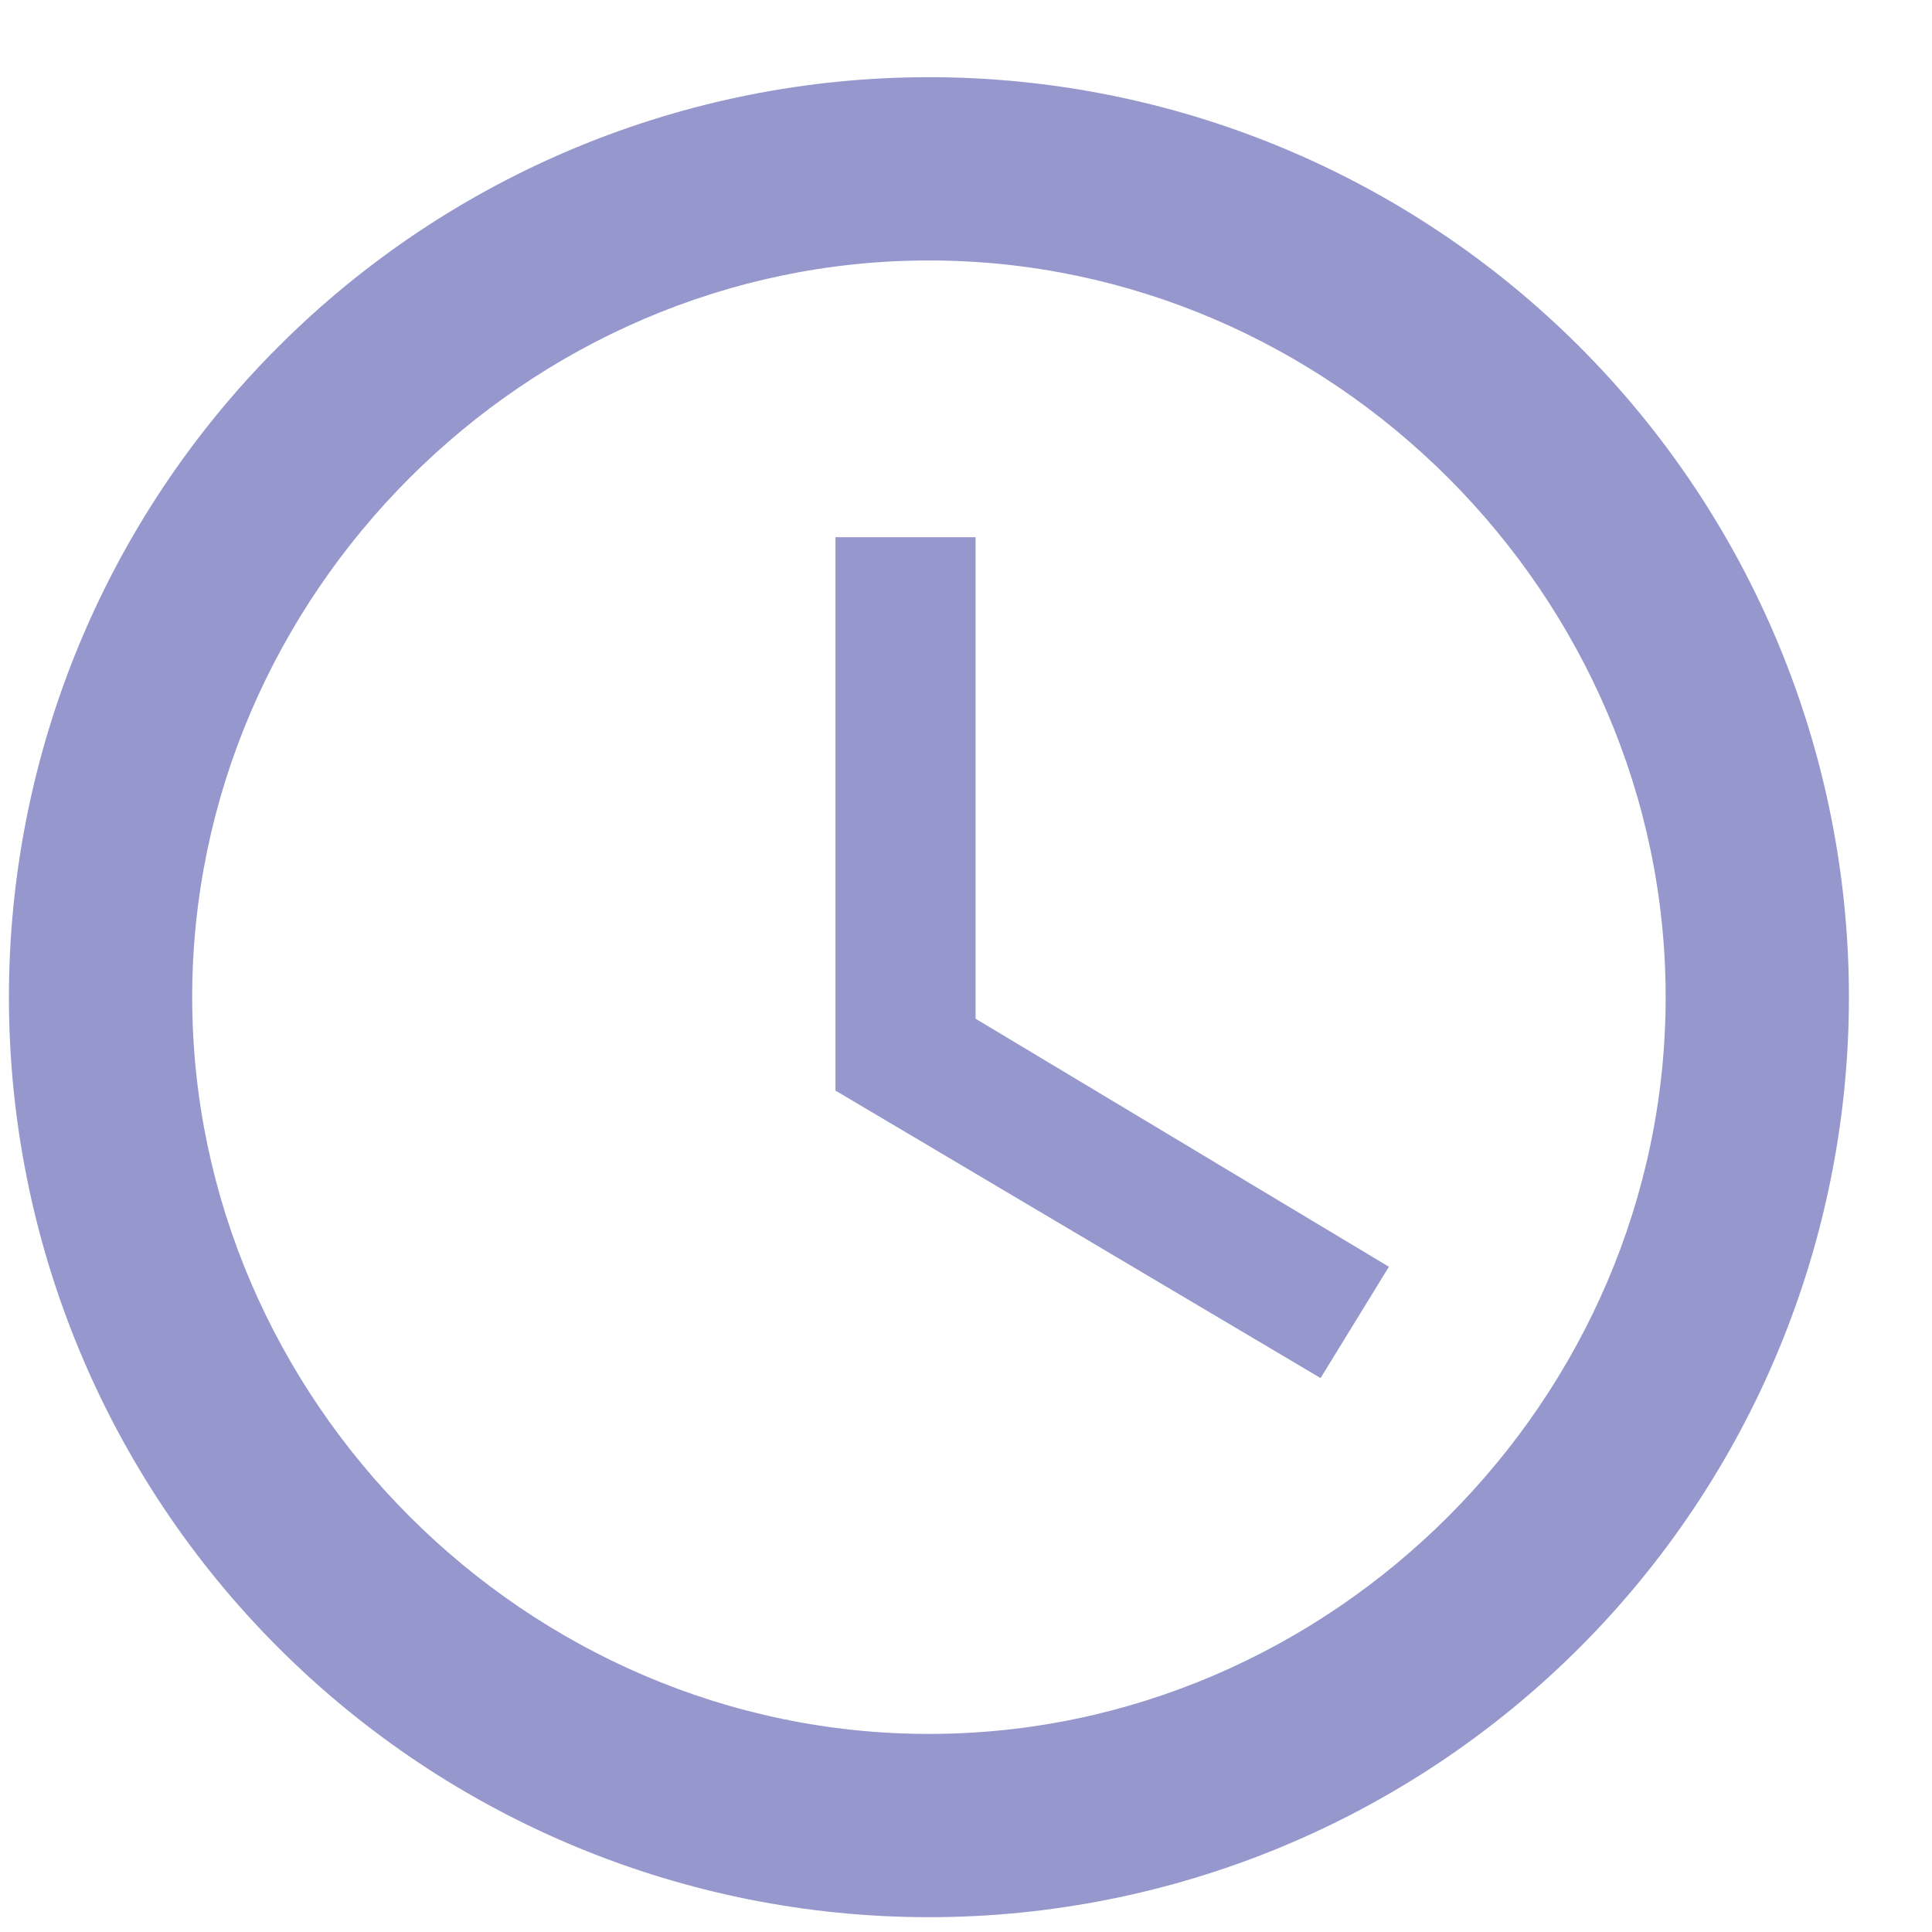 <svg width="21" height="21" viewBox="0 0 21 21" fill="none" xmlns="http://www.w3.org/2000/svg">
<g clip-path="url(#clip0_2856_5796)">
<path d="M10.097 0.839C7.445 0.839 4.901 1.892 3.026 3.768C1.15 5.643 0.097 8.187 0.097 10.839C0.097 13.491 1.15 16.035 3.026 17.91C4.901 19.785 7.445 20.839 10.097 20.839C12.749 20.839 15.292 19.785 17.168 17.91C19.043 16.035 20.097 13.491 20.097 10.839C20.097 8.187 19.043 5.643 17.168 3.768C15.292 1.892 12.749 0.839 10.097 0.839ZM10.097 18.847C5.722 18.847 2.089 15.214 2.089 10.839C2.089 6.464 5.722 2.831 10.097 2.831C14.472 2.831 18.105 6.464 18.105 10.839C18.105 15.214 14.472 18.847 10.097 18.847ZM10.604 5.839H9.081V11.854L14.354 14.979L15.097 13.769L10.604 11.073V5.839Z" fill="#9697CD"/>
</g>
<defs>
<clipPath id="clip0_2856_5796">
<rect width="20" height="20" fill="white" transform="translate(0.097 0.839)"/>
</clipPath>
</defs>
</svg>
